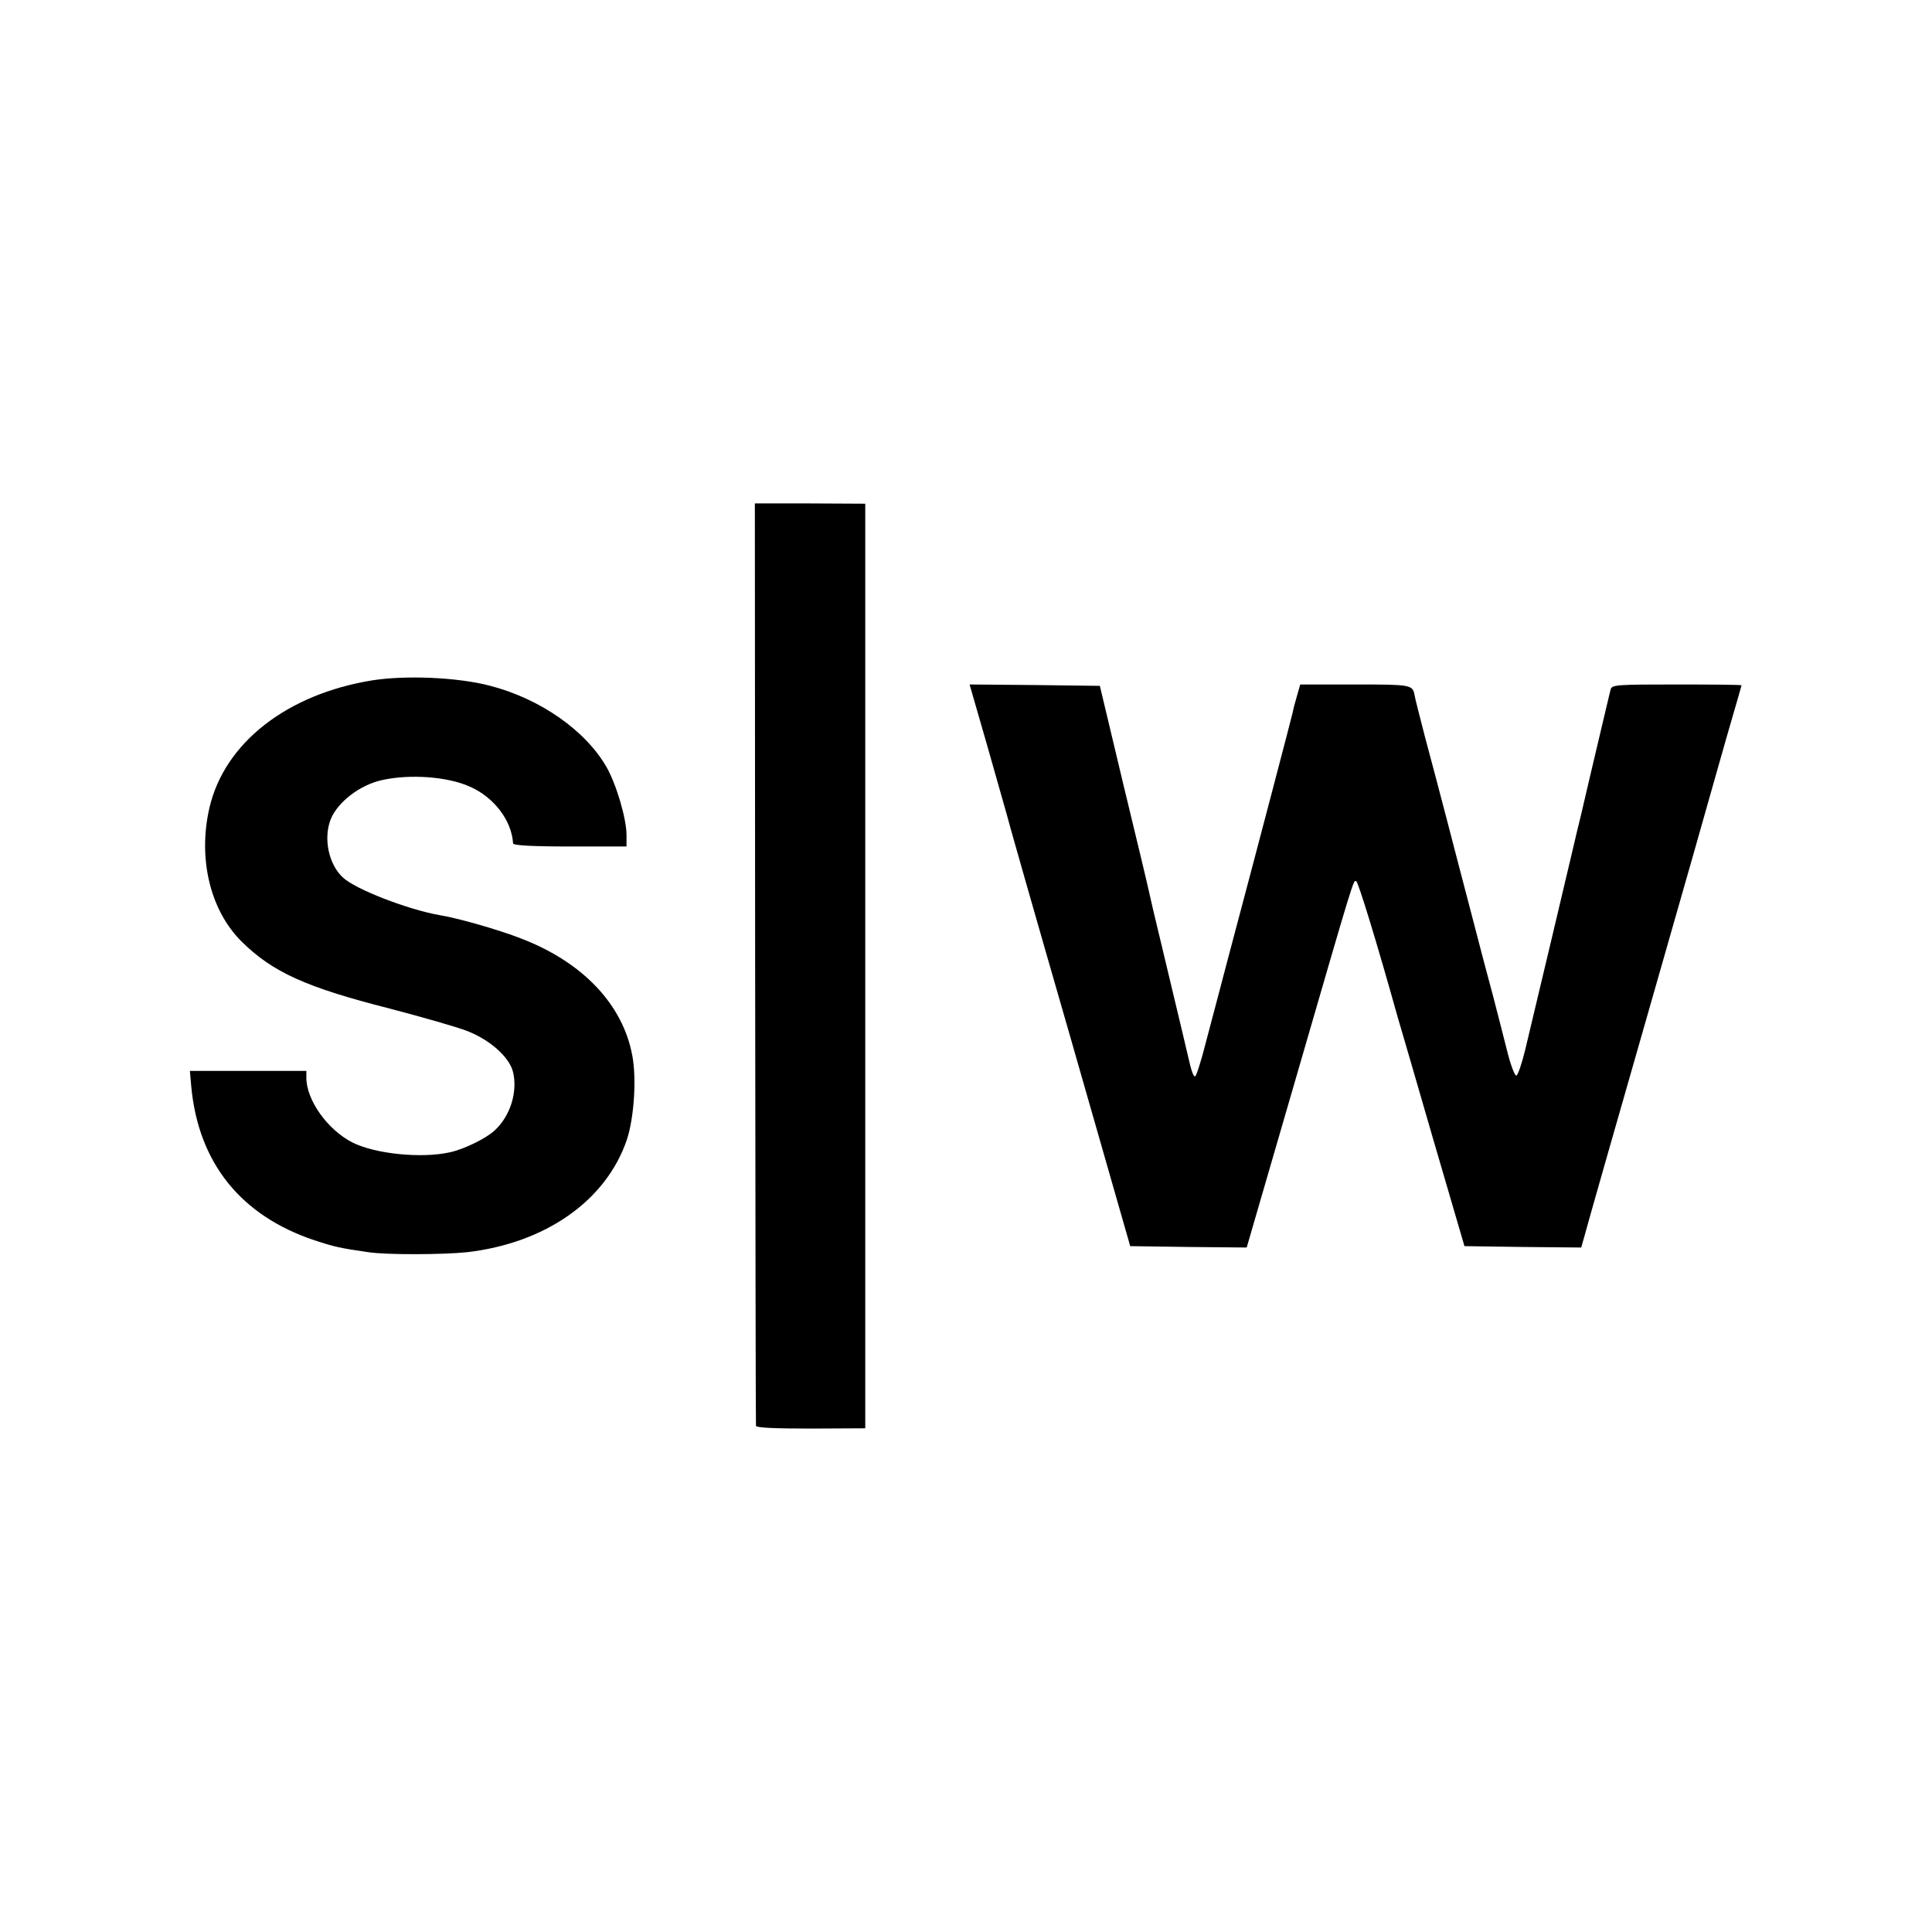<?xml version="1.0" standalone="no"?>
<!DOCTYPE svg PUBLIC "-//W3C//DTD SVG 20010904//EN"
 "http://www.w3.org/TR/2001/REC-SVG-20010904/DTD/svg10.dtd">
<svg version="1.0" xmlns="http://www.w3.org/2000/svg"
 width="700pt" height="700pt" viewBox="0 0 700 700"
 preserveAspectRatio="xMidYMid meet">
<g transform="translate(0,700) scale(0.1,-0.1)"
fill="#000000" stroke="none">
<path d="M2736 3511 c1 -916 2 -1671 3 -1677 1 -7 67 -10 199 -10 l197 1 0
1675 0 1675 -200 1 -200 0 1 -1665z"/>
<path d="M1349 4535 c-309 -50 -535 -226 -590 -461 -43 -186 3 -374 118 -487
111 -109 231 -164 534 -241 118 -31 245 -67 283 -82 81 -32 149 -92 164 -145
19 -72 -8 -162 -66 -215 -31 -29 -111 -68 -162 -79 -103 -23 -269 -6 -352 35
-91 46 -168 154 -168 235 l0 25 -211 0 -211 0 5 -57 c26 -277 180 -468 447
-557 73 -24 92 -28 195 -43 66 -10 272 -9 357 0 285 33 504 187 579 407 26 78
36 220 20 305 -34 185 -179 339 -404 425 -76 30 -229 74 -293 84 -115 20 -307
94 -352 137 -51 47 -71 141 -44 210 25 63 107 126 188 143 101 22 236 12 316
-24 87 -38 152 -122 157 -206 1 -7 67 -11 206 -11 l205 0 0 41 c0 59 -36 182
-72 246 -76 133 -241 249 -425 296 -116 30 -302 38 -424 19z"/>
<path d="M3577 4298 c35 -123 66 -232 69 -243 2 -11 104 -369 227 -795 l222
-775 211 -3 211 -2 172 592 c223 769 214 739 225 735 7 -2 74 -220 150 -492 8
-27 66 -225 128 -440 l114 -390 211 -3 212 -2 12 42 c6 24 112 396 236 828
124 432 226 792 228 800 2 8 27 94 54 190 28 96 51 176 51 177 0 2 -105 3
-234 3 -215 0 -235 -1 -240 -17 -3 -10 -23 -97 -46 -193 -23 -96 -50 -213 -61
-260 -12 -47 -22 -92 -24 -100 -4 -19 -150 -633 -179 -754 -12 -49 -26 -91
-32 -93 -5 -2 -20 36 -32 84 -12 49 -36 140 -52 203 -17 63 -53 198 -79 300
-27 102 -67 257 -90 345 -23 88 -58 221 -78 295 -19 74 -37 143 -38 153 -7 36
-15 37 -215 37 l-199 0 -12 -42 c-7 -24 -14 -50 -15 -58 -3 -15 -140 -537
-234 -890 -27 -102 -63 -240 -81 -307 -17 -68 -35 -123 -39 -123 -7 0 -14 22
-26 75 -2 10 -20 85 -100 420 -20 83 -38 159 -40 170 -2 11 -43 184 -92 385
l-87 365 -236 3 -236 2 64 -222z"/>
</g>
</svg>
